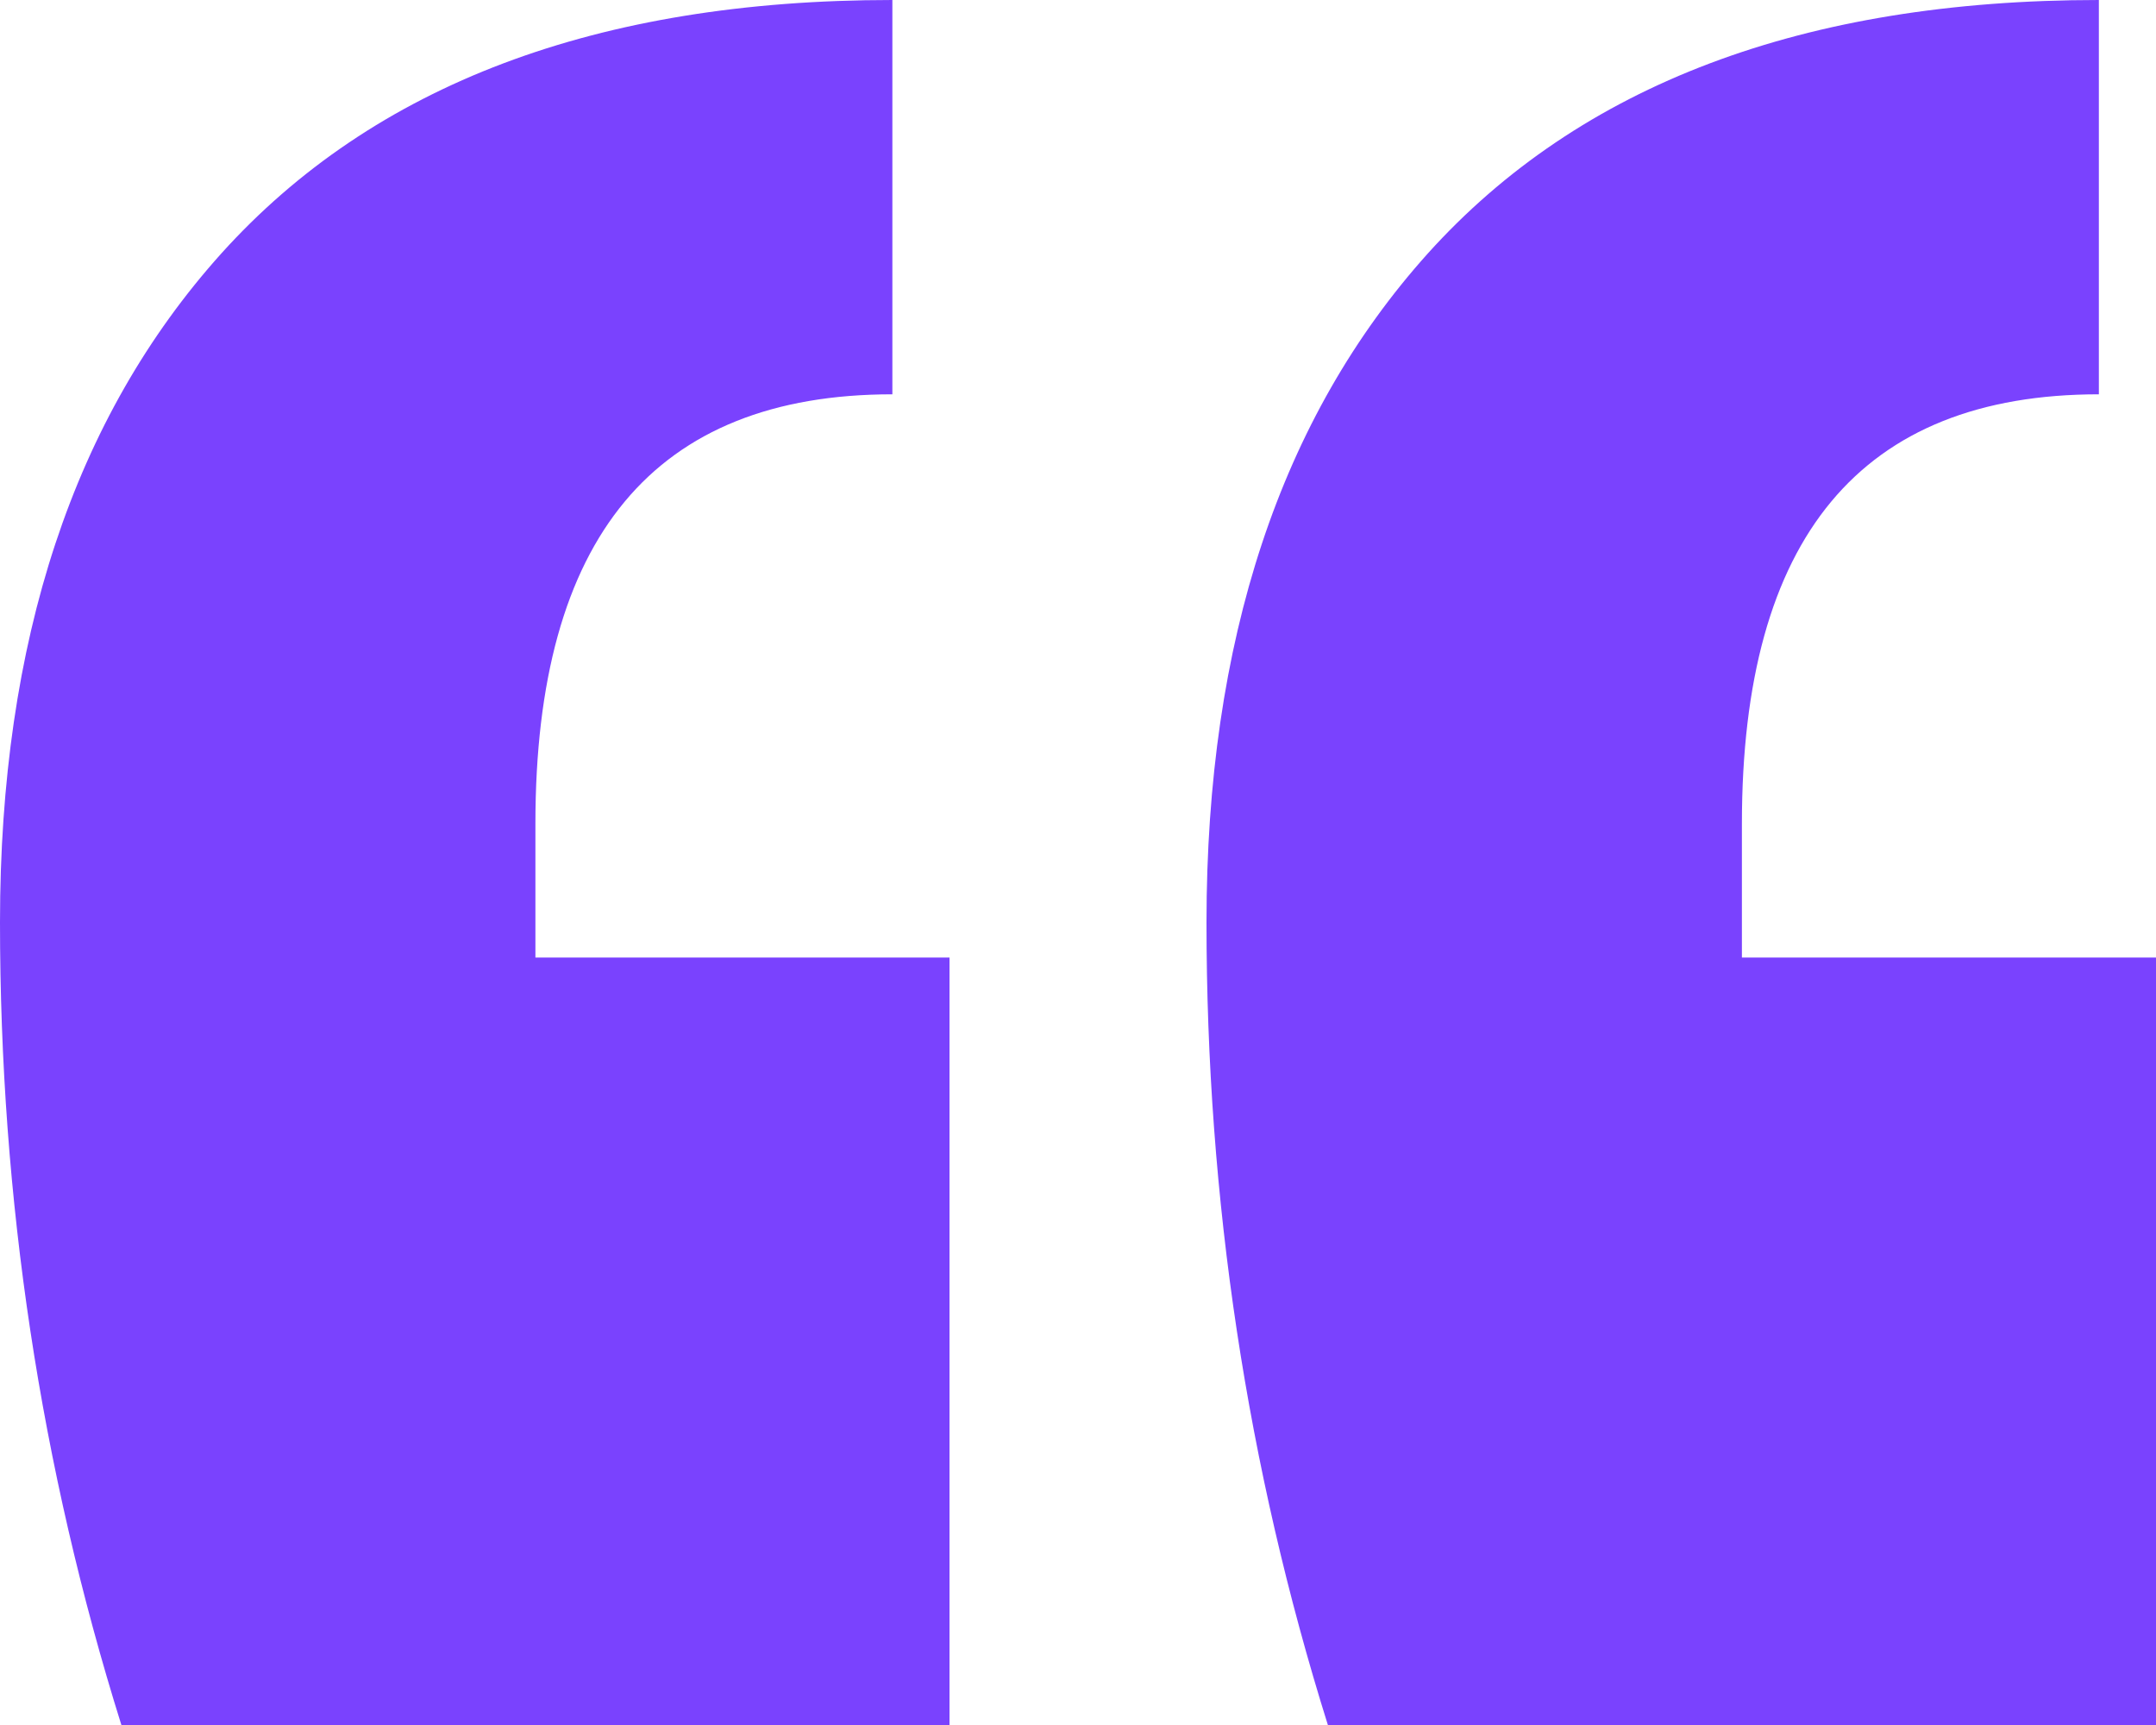 <svg width="30" height="24" viewBox="0 0 30 24" fill="none" xmlns="http://www.w3.org/2000/svg">
<path d="M30 24H18.477C17.351 20.408 16.788 16.686 16.788 12.833C16.788 8.914 17.815 5.812 19.867 3.527C21.987 1.176 25.099 0 29.205 0V5.486C25.894 5.486 24.238 7.478 24.238 11.461V13.322H30V24ZM13.212 24H1.689C0.563 20.408 0 16.686 0 12.833C0 8.914 1.026 5.812 3.079 3.527C5.199 1.176 8.311 0 12.417 0V5.486C9.106 5.486 7.45 7.478 7.45 11.461V13.322H13.212V24Z" fill="#7A42FE"/>
</svg>
